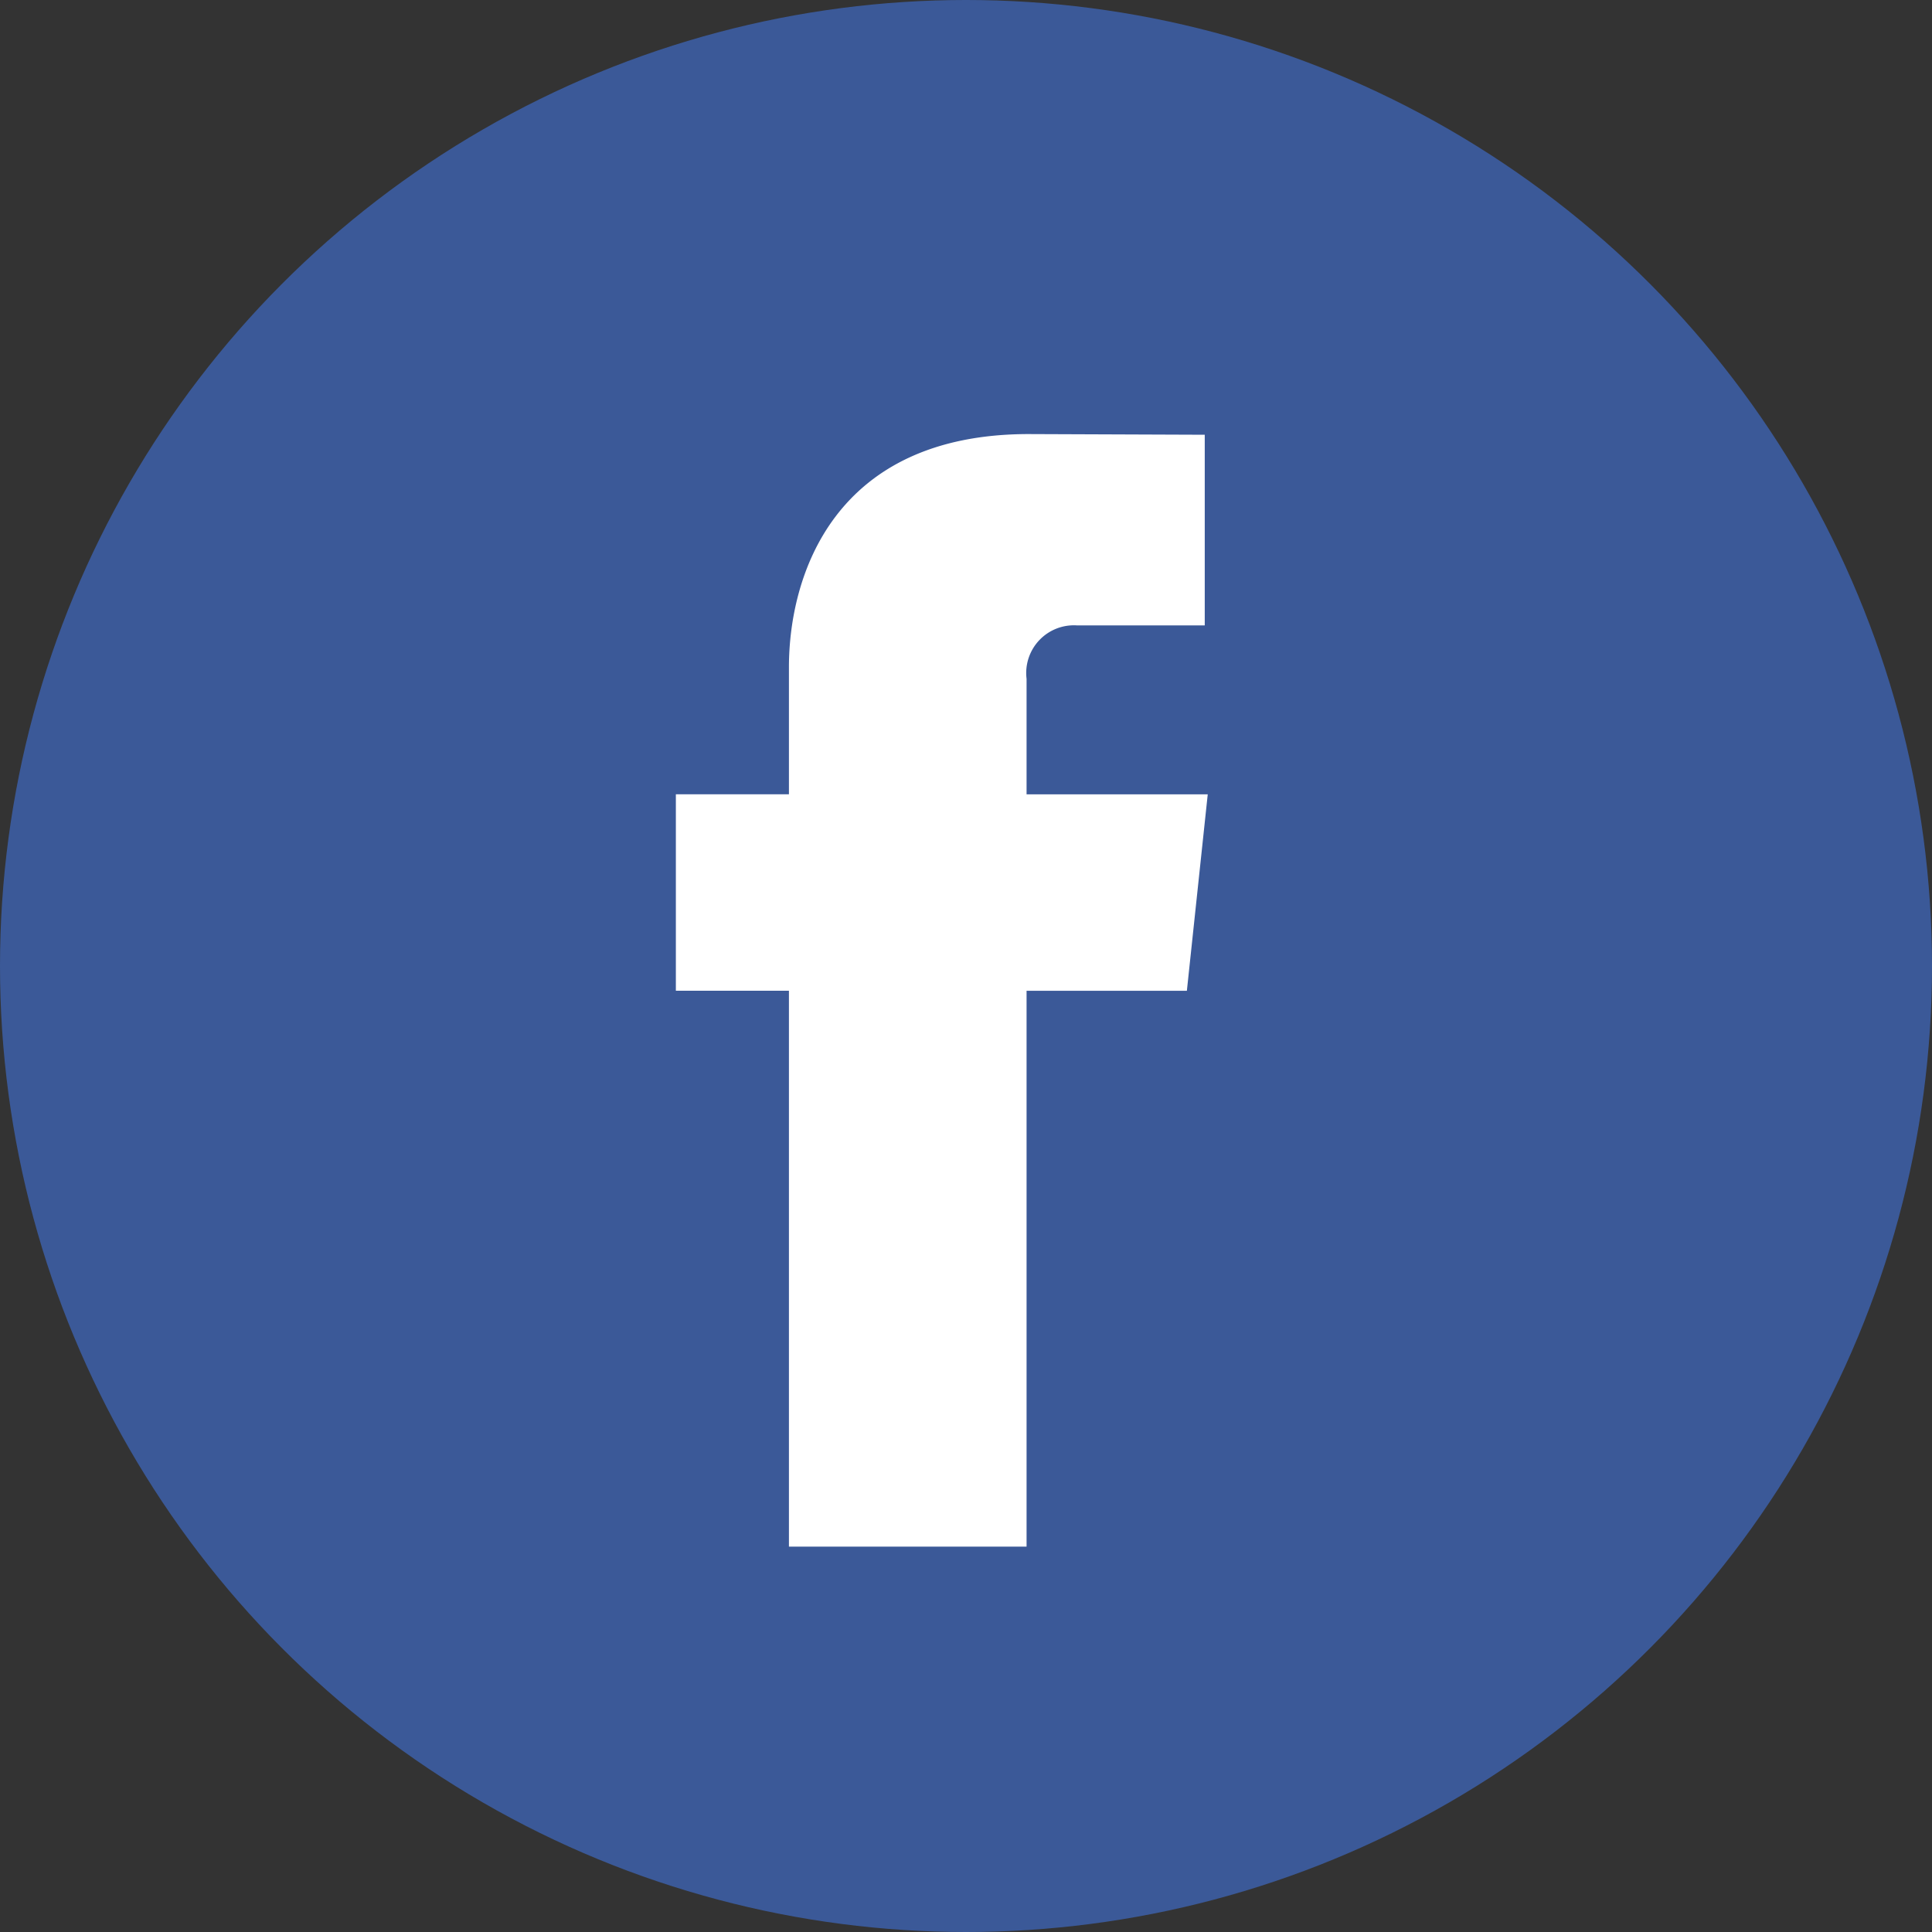 <svg id="レイヤー_1" data-name="レイヤー 1" xmlns="http://www.w3.org/2000/svg" viewBox="0 0 40 40"><rect x="0" y="0" width="40" height="40" fill="#333333" stroke="none"/><title>名称未設定-2</title><circle cx="20" cy="20" r="20" style="fill:#3b5998"/><path d="M25.005,16.446H21.254V14.055a.988.988,0,0,1,1.042-1.107h2.647V9.001l-3.644-.014c-4.045,0-4.965,2.943-4.965,4.827v2.631H13.993v4.067h2.341V32.021h4.92V20.513h3.319Z" style="fill:#fff"/></svg>